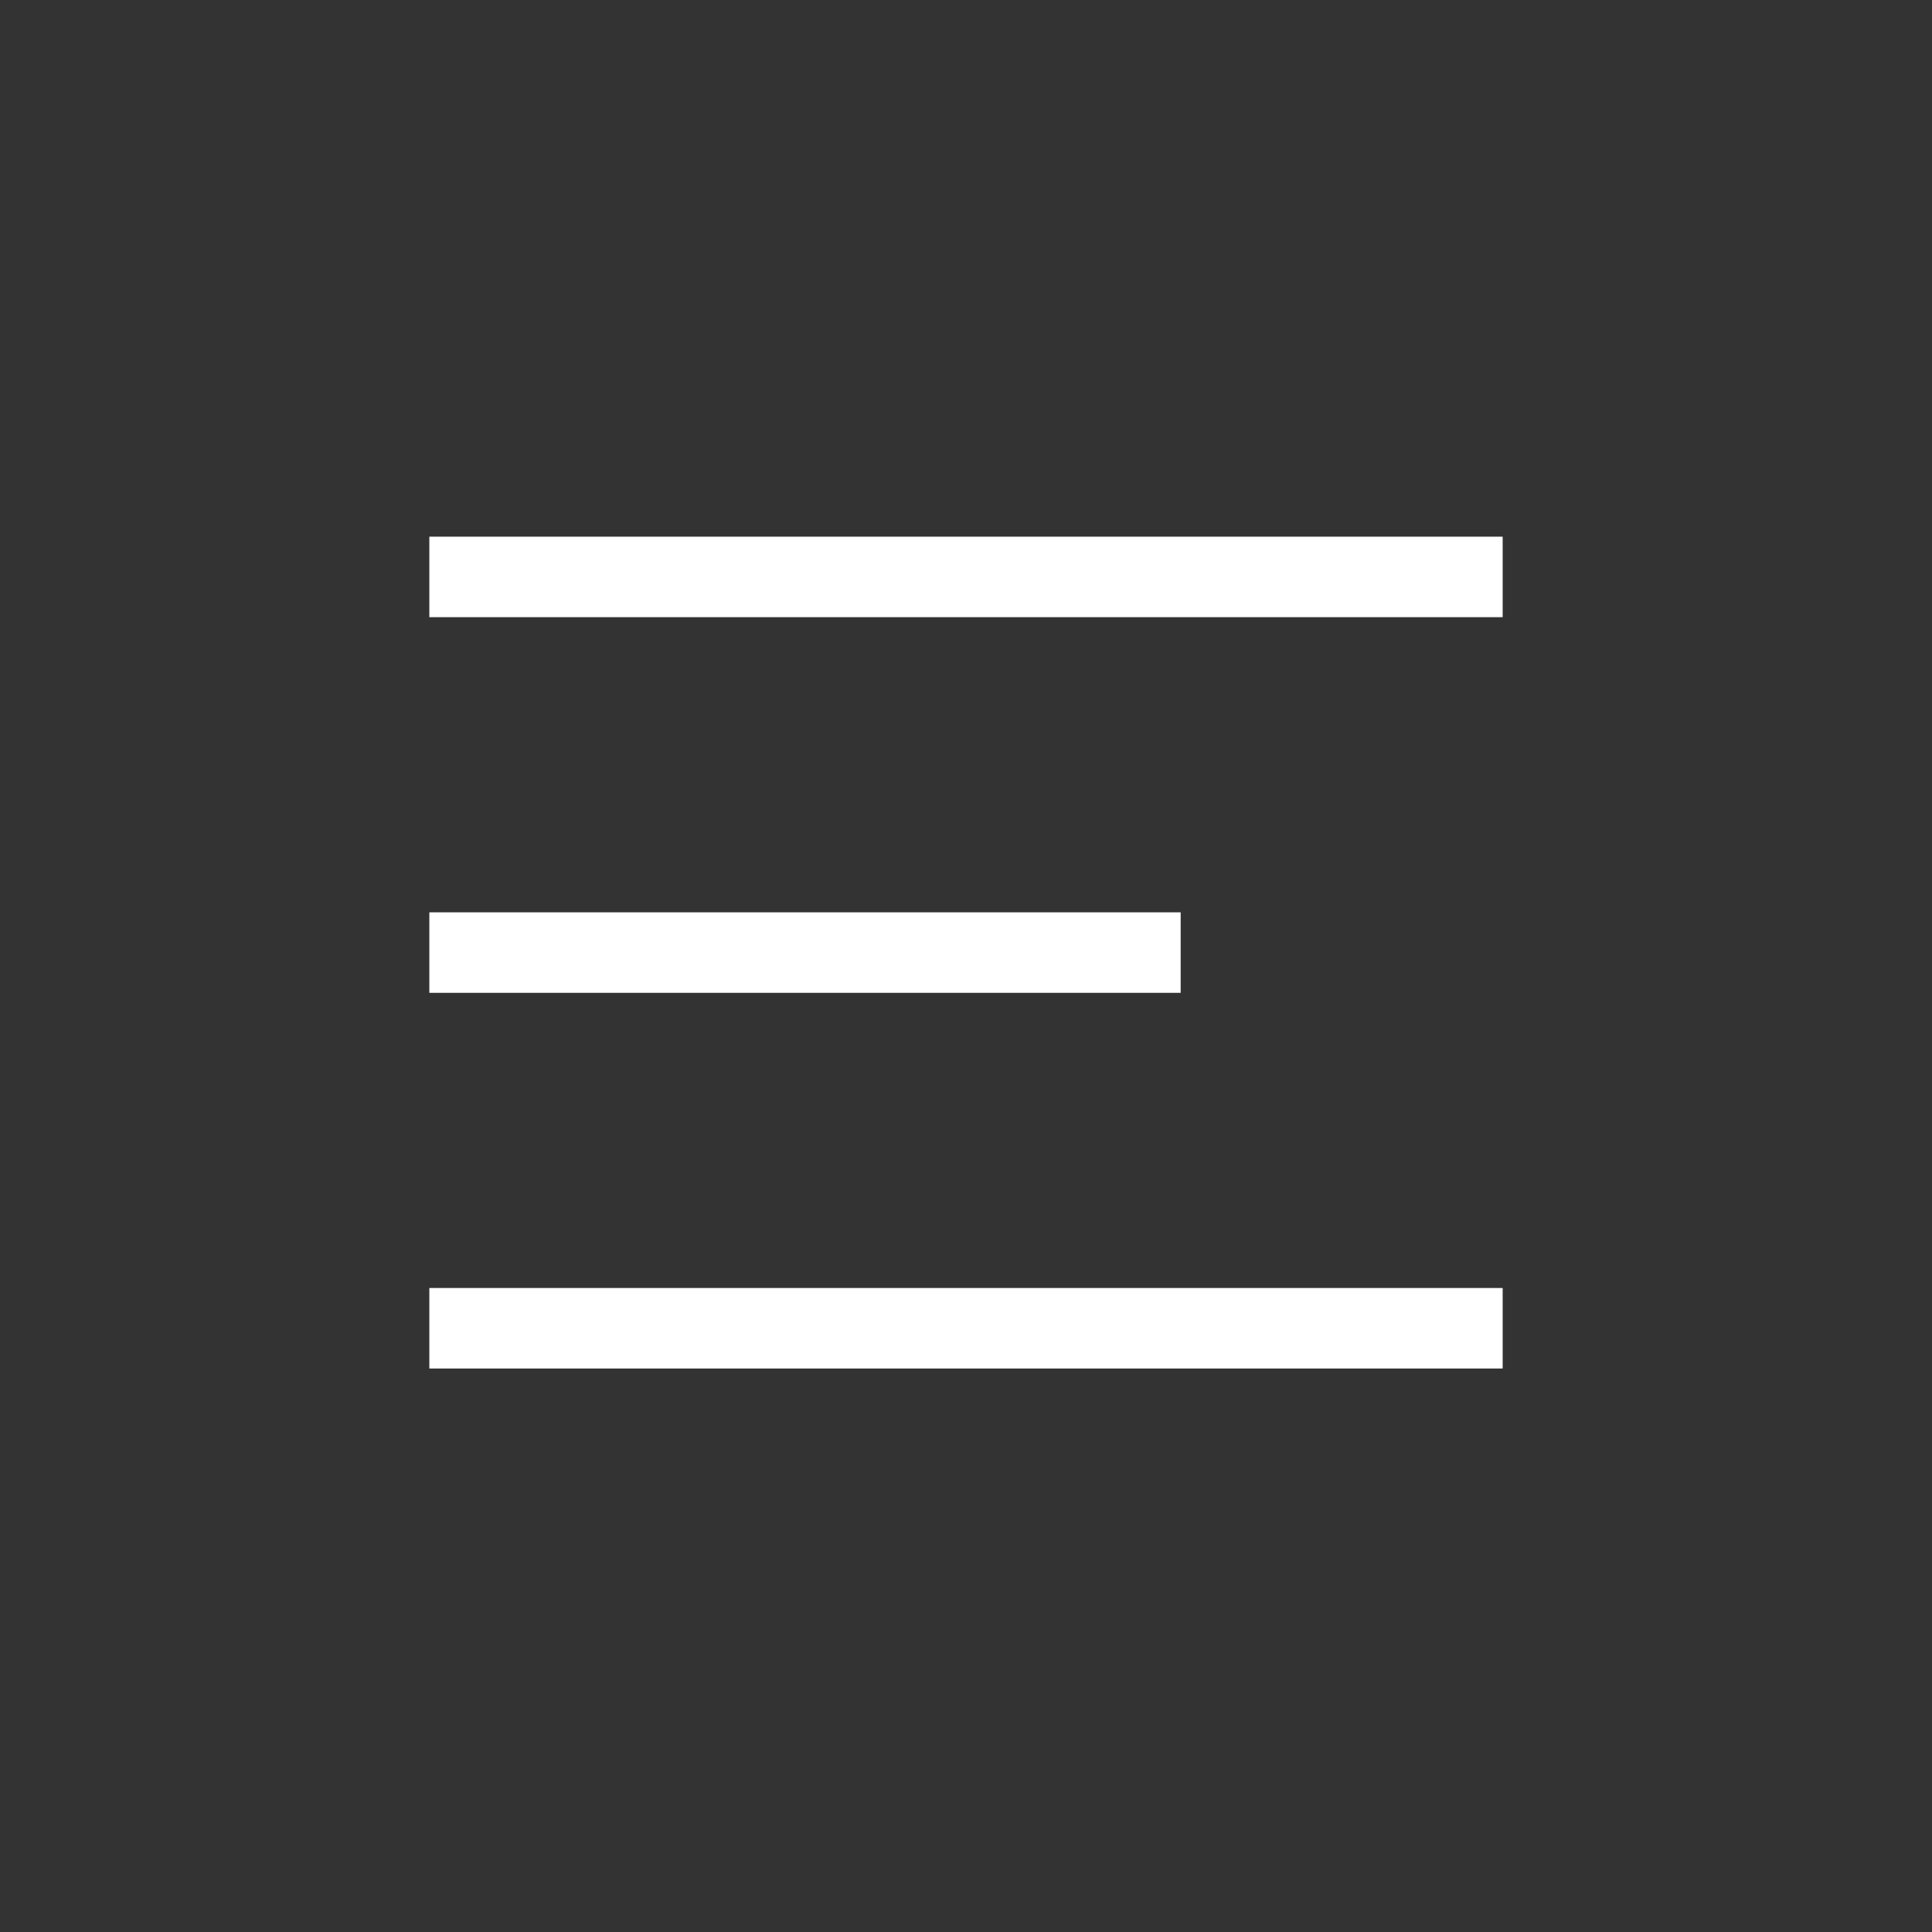 <svg id="ic_category" xmlns="http://www.w3.org/2000/svg" width="36" height="36" viewBox="0 0 36 36">
  <rect x="0" y="0" width="36" height="36" fill="#333333" stroke="none"/>
  <defs>
    <style>
      .cls-1 {
        fill: rgba(255,133,133,0);
        opacity: 0.36;
      }

      .cls-2 {
        fill: #fff;
      }
    </style>
  </defs>
  <g id="그룹_28803" data-name="그룹 28803" transform="translate(-431 -345)">
    <rect id="사각형_26362" data-name="사각형 26362" class="cls-1" width="36" height="36" transform="translate(431 345)"/>
    <rect id="사각형_26360" data-name="사각형 26360" class="cls-1" width="30" height="30" transform="translate(434 348)"/>
  </g>
  <g id="그룹_28804" data-name="그룹 28804" transform="translate(-275 -170)">
    <rect id="사각형_26555" data-name="사각형 26555" class="cls-2" width="20" height="1.5" transform="translate(283 180)"/>
    <rect id="사각형_26556" data-name="사각형 26556" class="cls-2" width="14" height="1.5" transform="translate(283 187)"/>
    <rect id="사각형_26557" data-name="사각형 26557" class="cls-2" width="20" height="1.5" transform="translate(283 194)"/>
  </g>
</svg>
